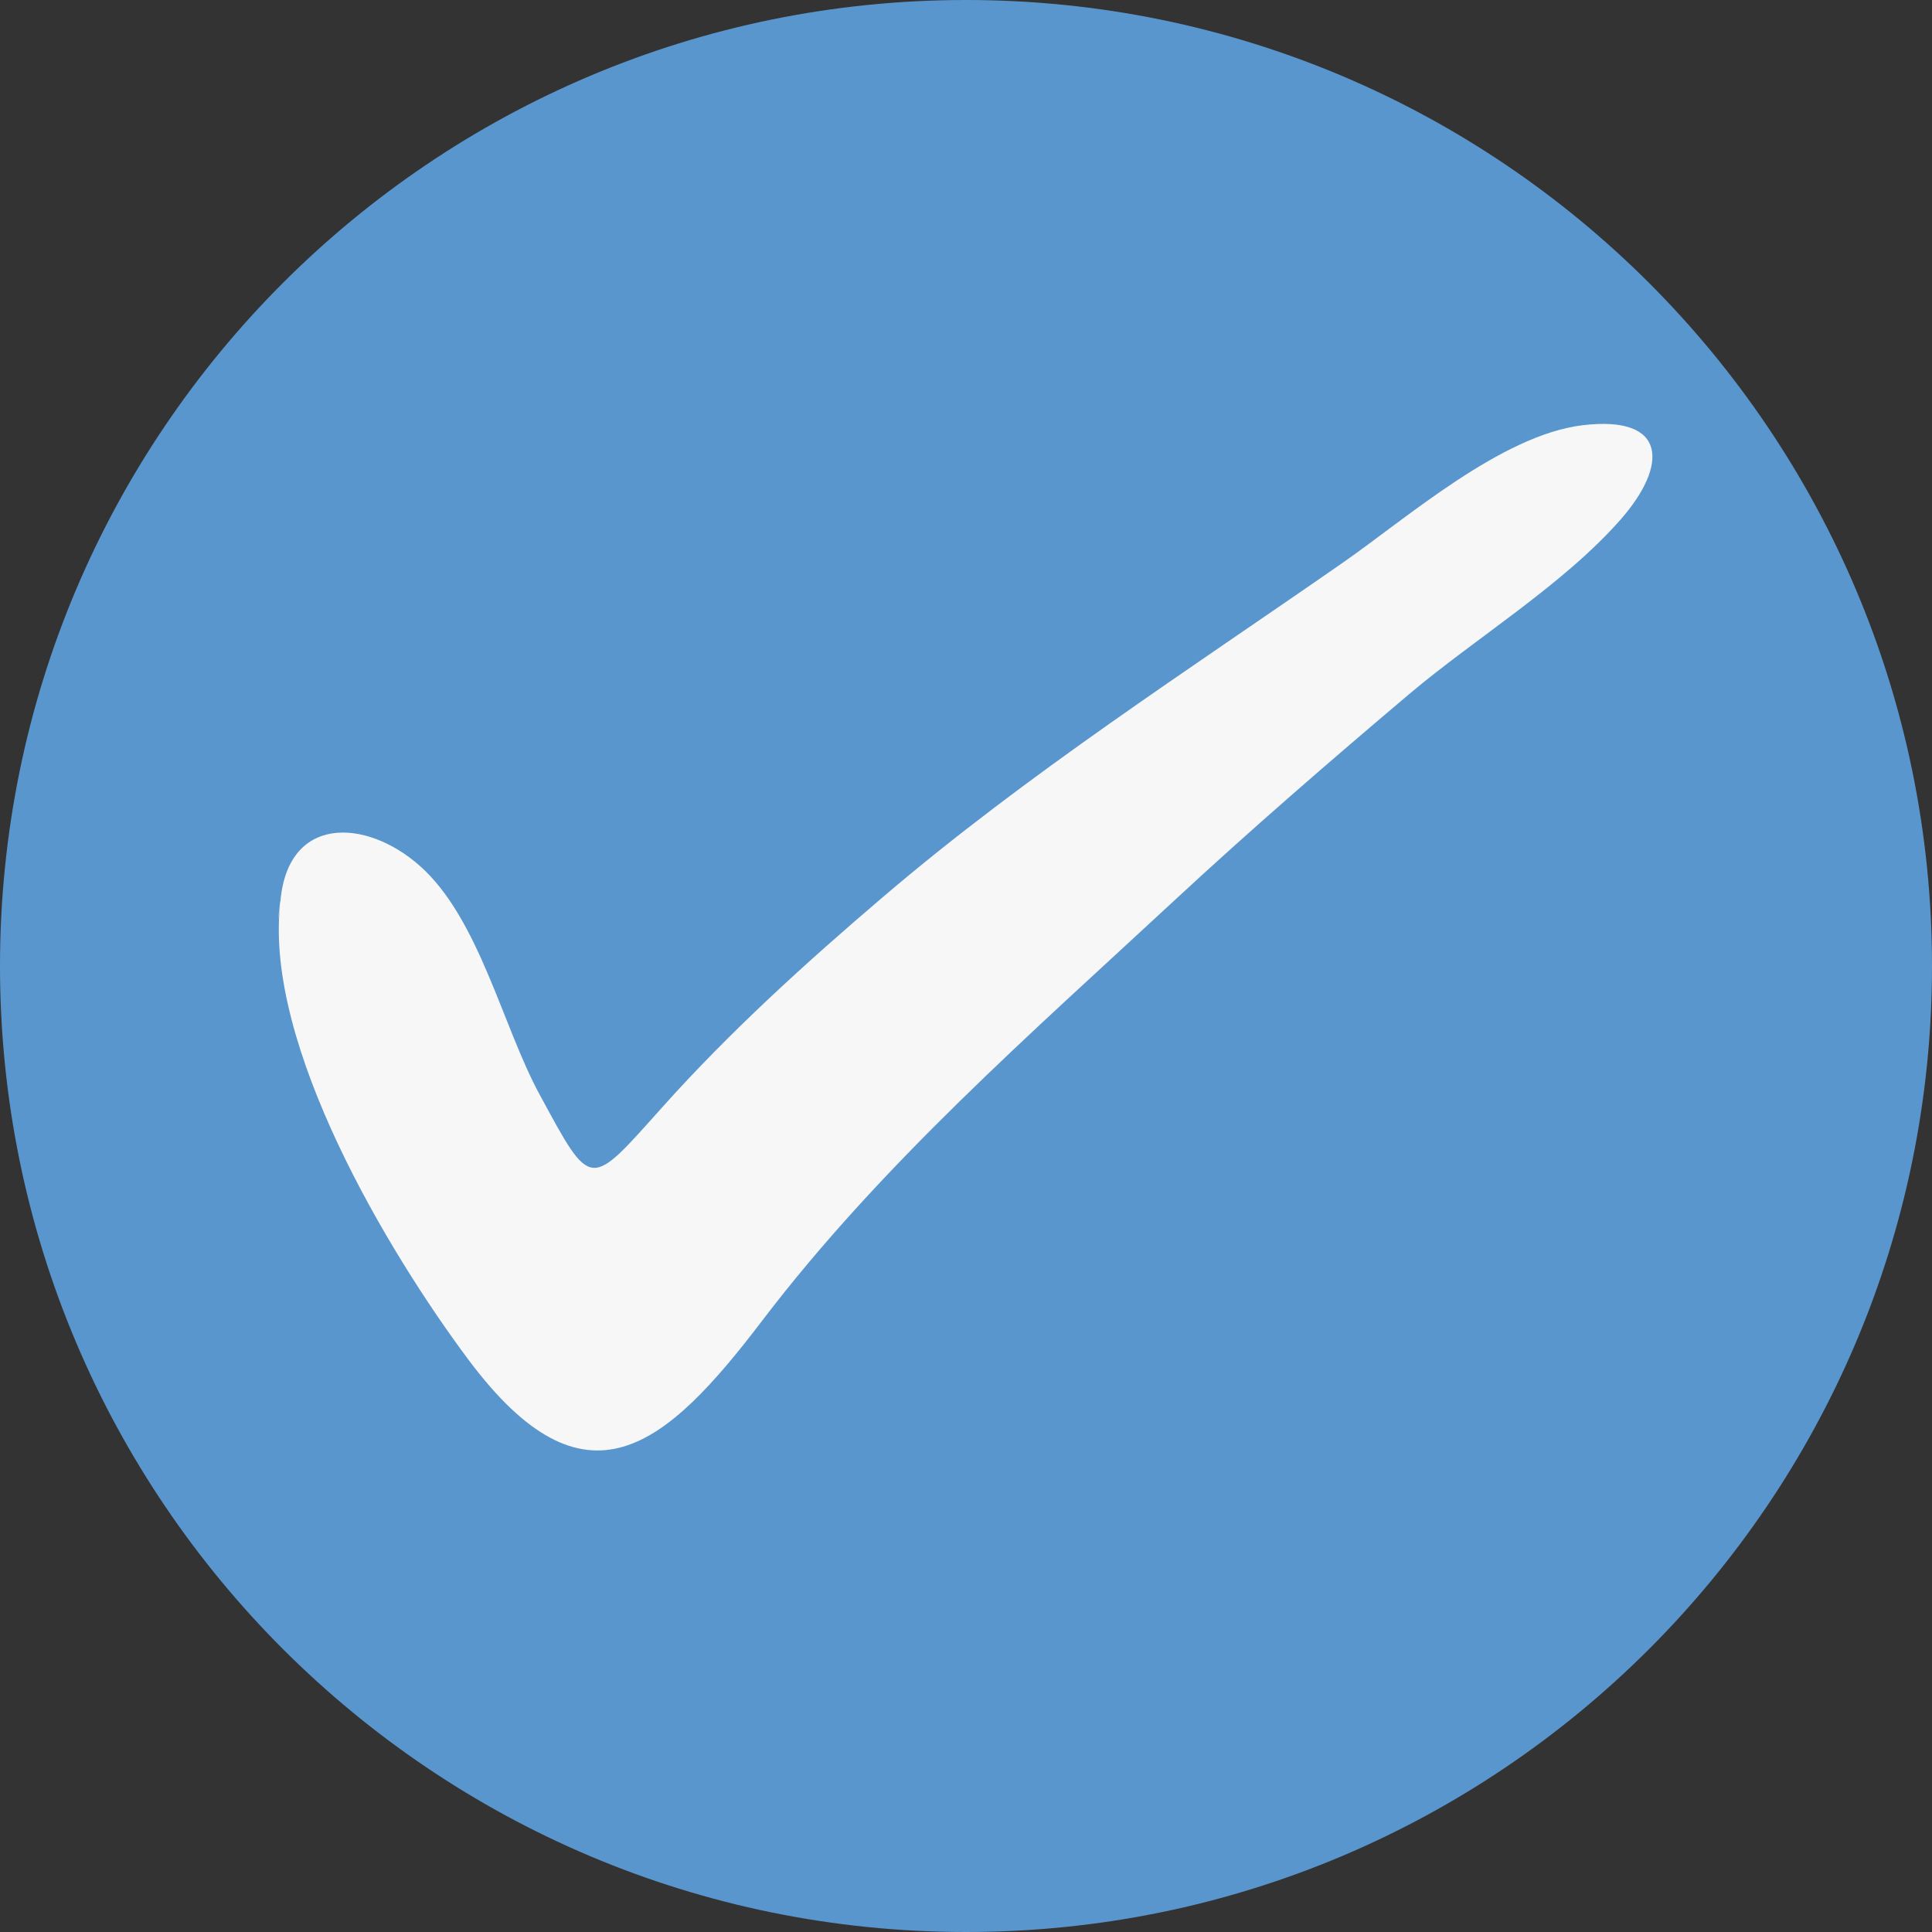 <svg version="1.0" preserveAspectRatio="xMidYMid meet" height="100" viewBox="0 0 75 75" zoomAndPan="magnify" width="100" xmlns:xlink="http://www.w3.org/1999/xlink" xmlns="http://www.w3.org/2000/svg"><rect x="0" y="0" width="75" height="75" fill="#333333" stroke="none"/><defs><clipPath id="b4890bd396"><path clip-rule="nonzero" d="M 37.5 0 C 16.789 0 0 16.789 0 37.5 C 0 58.211 16.789 75 37.5 75 C 58.211 75 75 58.211 75 37.5 C 75 16.789 58.211 0 37.5 0 Z M 37.5 0"></path></clipPath><clipPath id="9b7d588a8f"><path clip-rule="nonzero" d="M 10.215 16.113 L 64.965 16.113 L 64.965 57 L 10.215 57 Z M 10.215 16.113"></path></clipPath></defs><g clip-path="url(#b4890bd396)"><rect fill-opacity="1" height="90" y="-7.5" fill="#5a96ce" width="90" x="-7.5"></rect></g><g clip-path="url(#9b7d588a8f)"><path fill-rule="nonzero" fill-opacity="1" d="M 10.879 35.078 C 11.121 31.633 14.188 31.746 16.293 33.609 C 18.598 35.645 19.5 39.828 20.949 42.492 C 22.98 46.238 22.859 46.164 25.719 42.973 C 28.336 40.047 31.316 37.344 34.301 34.801 C 39.859 30.059 46.141 26.008 52.133 21.84 C 54.605 20.121 58.281 16.887 61.434 16.508 C 64.746 16.109 64.75 18.07 62.922 20.156 C 60.695 22.699 57.277 24.77 54.699 26.949 C 51.613 29.559 48.566 32.195 45.605 34.941 C 40.047 40.098 34.219 45.188 29.602 51.25 C 25.828 56.211 22.738 58.871 18.195 52.797 C 15.051 48.59 10.25 40.555 10.879 35.078 C 10.926 34.422 10.684 36.781 10.879 35.078" fill="#f7f7f7"></path></g></svg>